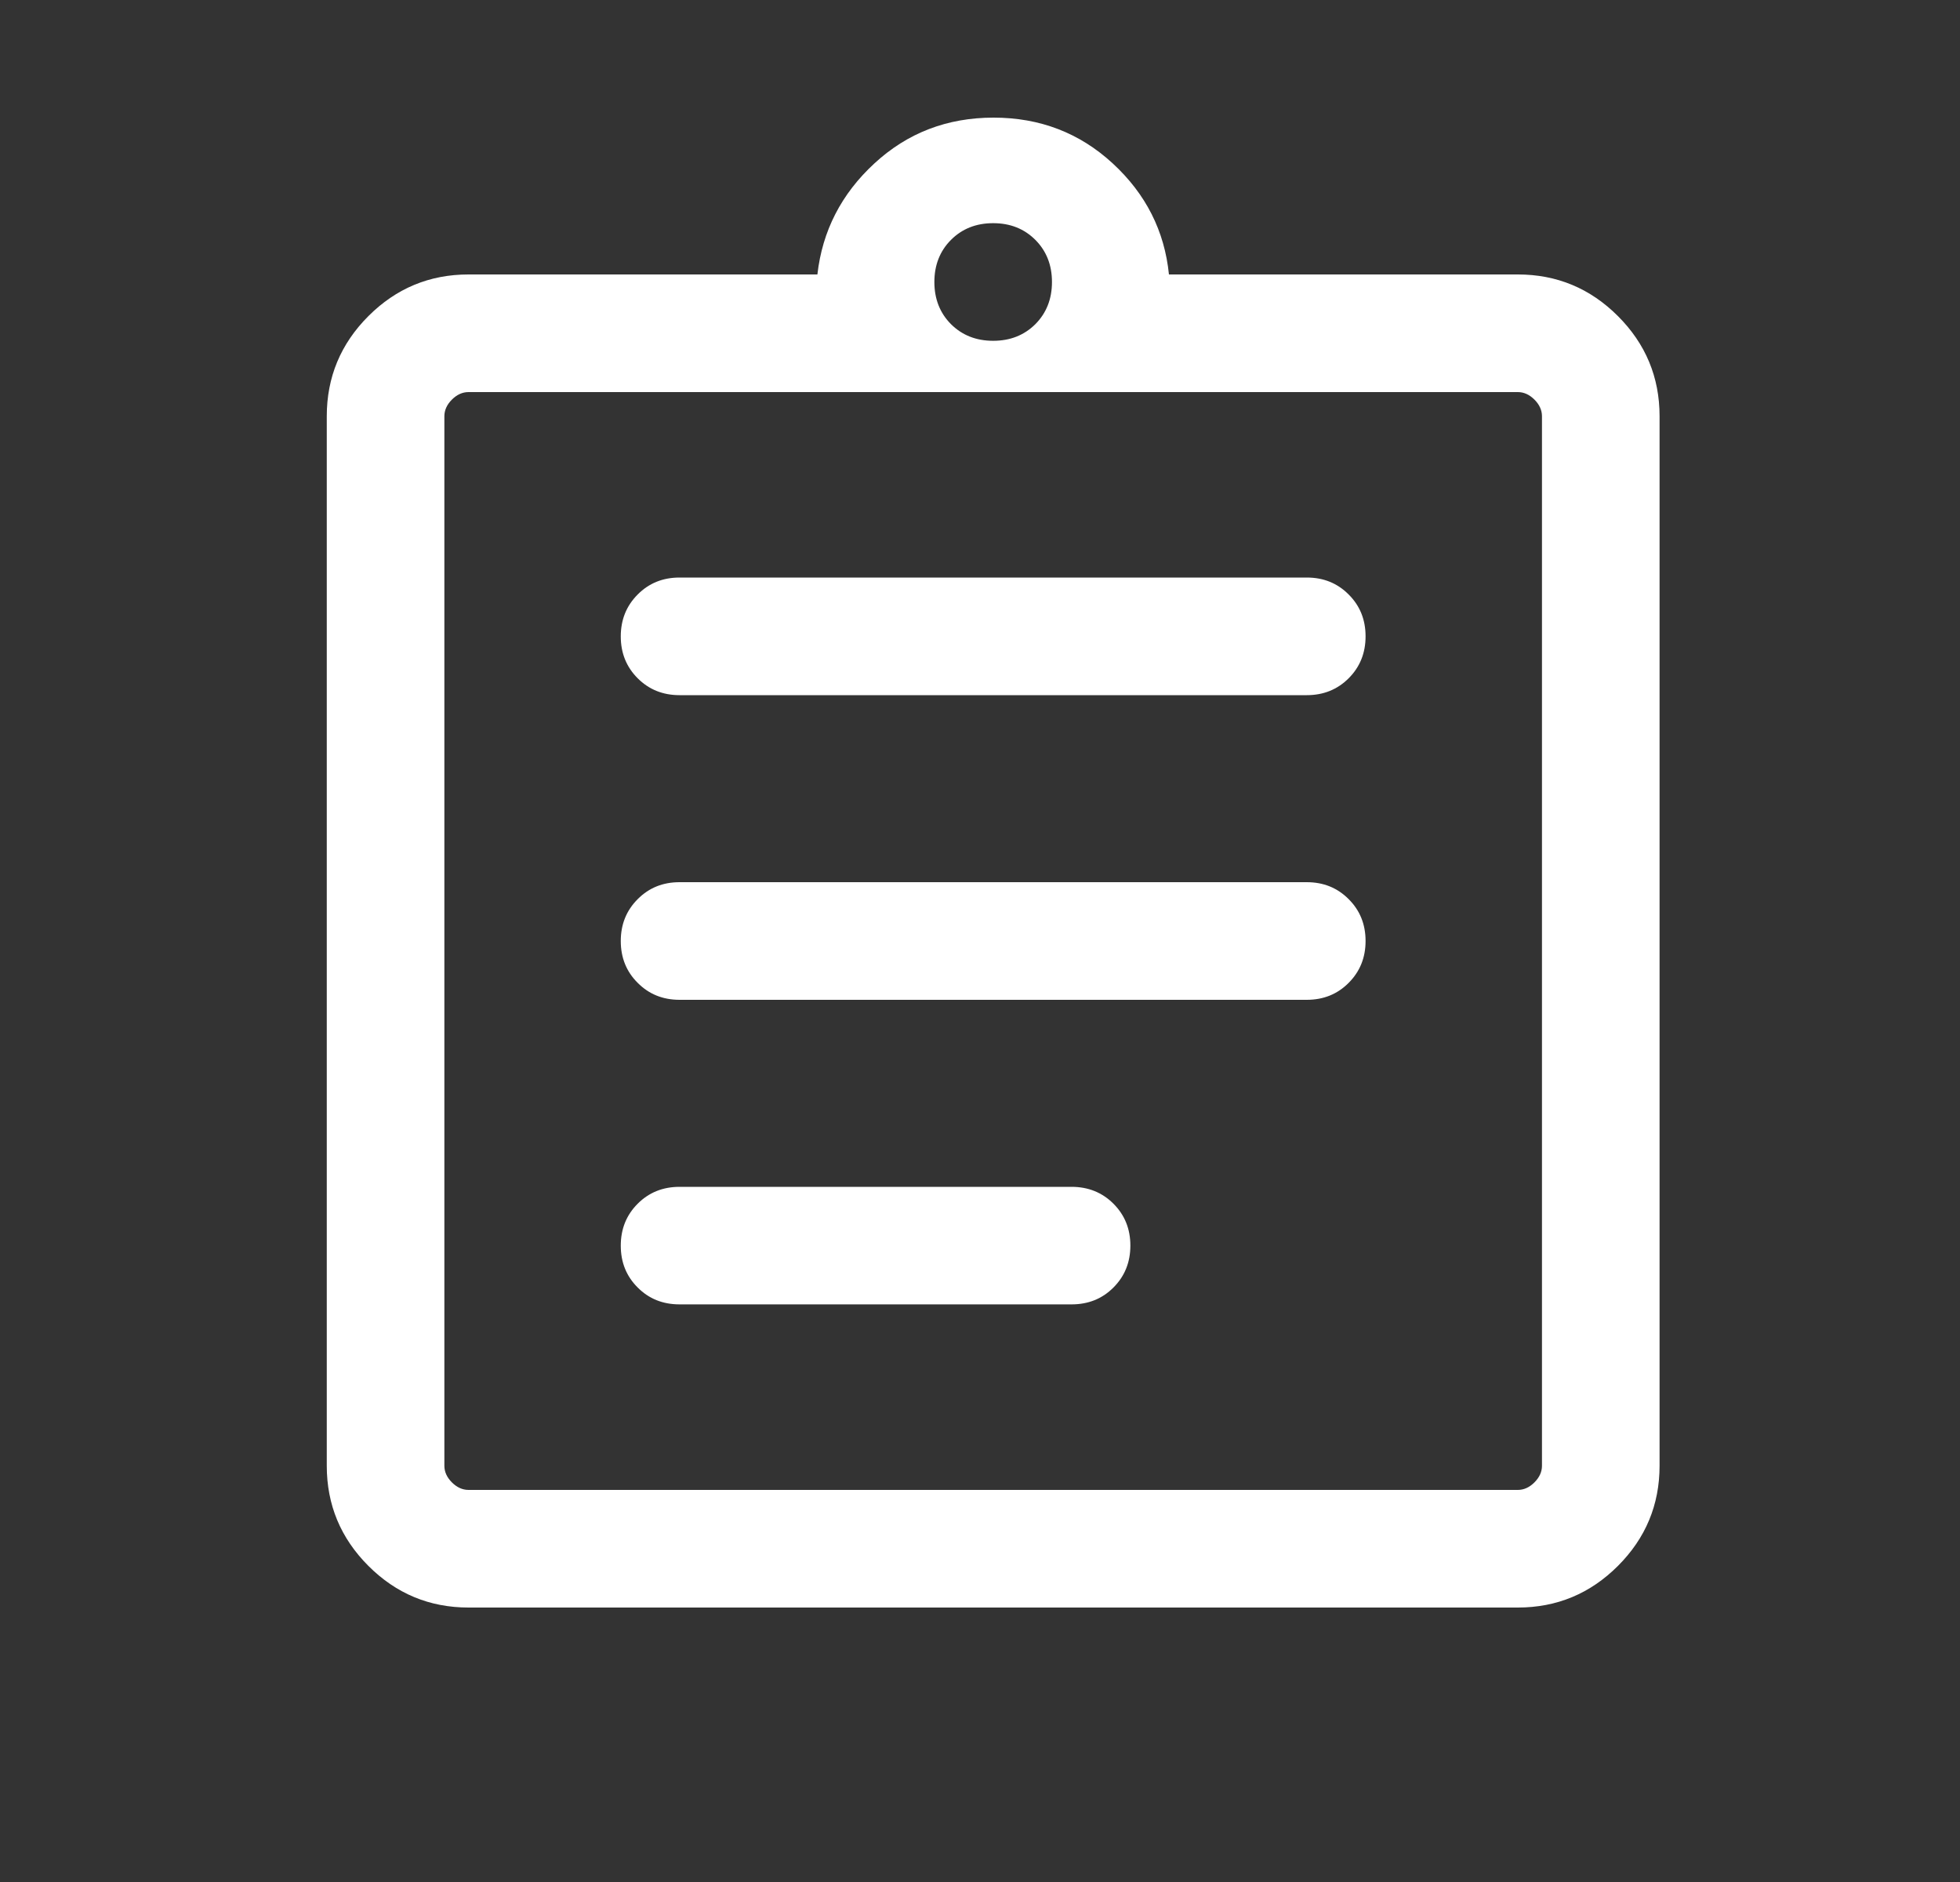 <svg width="25" height="24" viewBox="0 0 25 24" fill="none" xmlns="http://www.w3.org/2000/svg">
<rect x="0" y="0" width="25" height="24" fill="#333333" stroke="none"/>
<g id="assignment_24dp_E8EAED_FILL0_wght300_GRAD0_opsz24 1">
<path id="Vector" d="M5.976 20.5C5.479 20.5 5.053 20.323 4.699 19.969C4.345 19.615 4.168 19.189 4.168 18.692V5.308C4.168 4.811 4.345 4.385 4.699 4.031C5.053 3.677 5.479 3.5 5.976 3.5H10.426C10.489 2.945 10.731 2.473 11.153 2.084C11.574 1.695 12.081 1.5 12.673 1.5C13.264 1.5 13.771 1.695 14.193 2.084C14.615 2.473 14.854 2.945 14.91 3.5H19.36C19.857 3.5 20.283 3.677 20.637 4.031C20.991 4.385 21.168 4.811 21.168 5.308V18.692C21.168 19.189 20.991 19.615 20.637 19.969C20.283 20.323 19.857 20.5 19.36 20.5H5.976ZM5.976 19H19.36C19.437 19 19.508 18.968 19.572 18.904C19.636 18.84 19.668 18.769 19.668 18.692V5.308C19.668 5.231 19.636 5.16 19.572 5.096C19.508 5.032 19.437 5 19.36 5H5.976C5.899 5 5.828 5.032 5.764 5.096C5.7 5.16 5.668 5.231 5.668 5.308V18.692C5.668 18.769 5.7 18.84 5.764 18.904C5.828 18.968 5.899 19 5.976 19ZM8.668 16.634H13.668C13.88 16.634 14.059 16.563 14.202 16.419C14.346 16.275 14.418 16.097 14.418 15.884C14.418 15.672 14.346 15.494 14.202 15.35C14.059 15.207 13.88 15.135 13.668 15.135H8.668C8.455 15.135 8.277 15.207 8.134 15.35C7.99 15.494 7.918 15.672 7.918 15.885C7.918 16.098 7.99 16.276 8.134 16.419C8.277 16.563 8.455 16.634 8.668 16.634ZM8.668 12.75H16.668C16.881 12.75 17.059 12.678 17.202 12.534C17.346 12.39 17.418 12.212 17.418 12C17.418 11.787 17.346 11.609 17.202 11.466C17.059 11.322 16.881 11.25 16.668 11.25H8.668C8.455 11.25 8.277 11.322 8.134 11.466C7.99 11.61 7.918 11.788 7.918 12C7.918 12.213 7.99 12.391 8.134 12.534C8.277 12.678 8.455 12.75 8.668 12.75ZM8.668 8.865H16.668C16.881 8.865 17.059 8.793 17.202 8.65C17.346 8.506 17.418 8.328 17.418 8.115C17.418 7.902 17.346 7.724 17.202 7.581C17.059 7.437 16.881 7.365 16.668 7.365H8.668C8.455 7.365 8.277 7.437 8.134 7.581C7.99 7.725 7.918 7.903 7.918 8.116C7.918 8.328 7.99 8.506 8.134 8.65C8.277 8.793 8.455 8.865 8.668 8.865ZM12.668 4.346C12.885 4.346 13.064 4.275 13.206 4.134C13.347 3.992 13.418 3.813 13.418 3.596C13.418 3.38 13.347 3.2 13.206 3.059C13.064 2.917 12.885 2.846 12.668 2.846C12.451 2.846 12.272 2.917 12.13 3.059C11.989 3.2 11.918 3.38 11.918 3.596C11.918 3.813 11.989 3.992 12.13 4.134C12.272 4.275 12.451 4.346 12.668 4.346Z" fill="white"/>
</g>
</svg>
